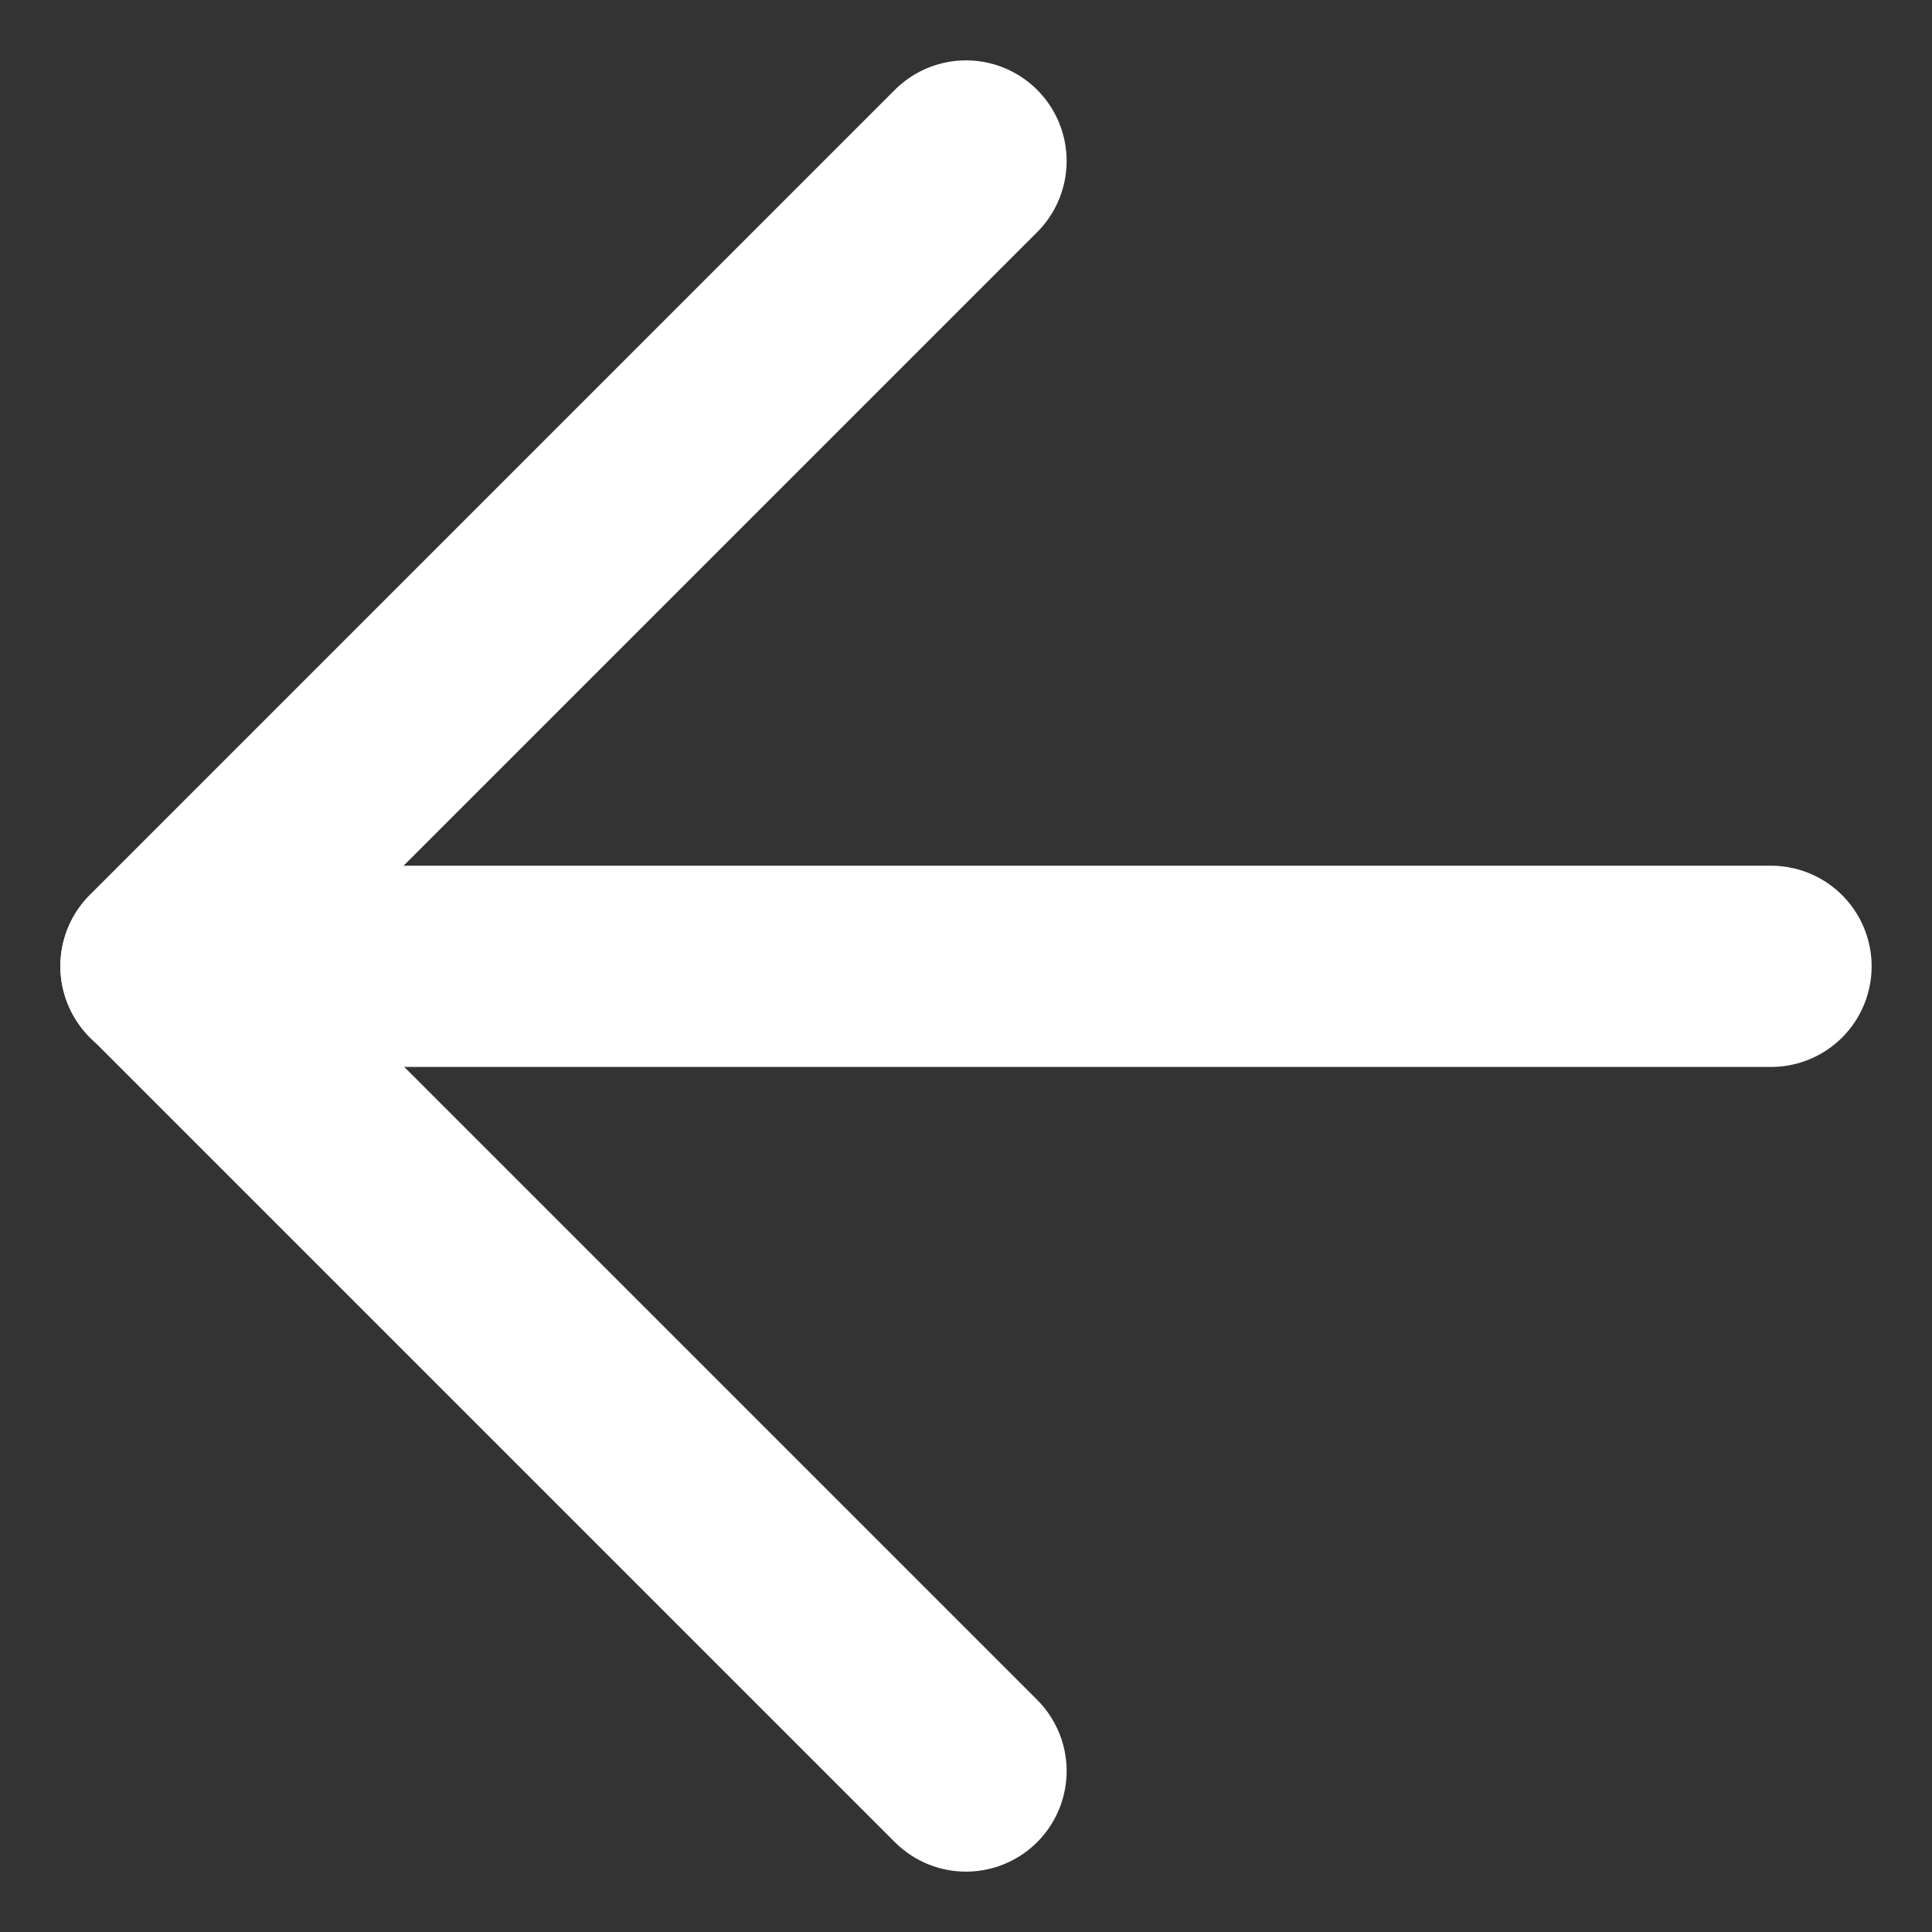 <svg xmlns="http://www.w3.org/2000/svg" width="24" height="24" viewBox="0 0 24 24"><rect x="0" y="0" width="24" height="24" fill="#333333" stroke="none"/><g><g><g><path fill="none" stroke="#fff" stroke-linecap="round" stroke-linejoin="round" stroke-miterlimit="20" stroke-width="2.5" d="M22 12.004H2"/></g><g><path fill="none" stroke="#fff" stroke-linecap="round" stroke-linejoin="round" stroke-miterlimit="20" stroke-width="2.5" d="M12 22v0L2 12v0L12 2v0"/></g></g></g></svg>